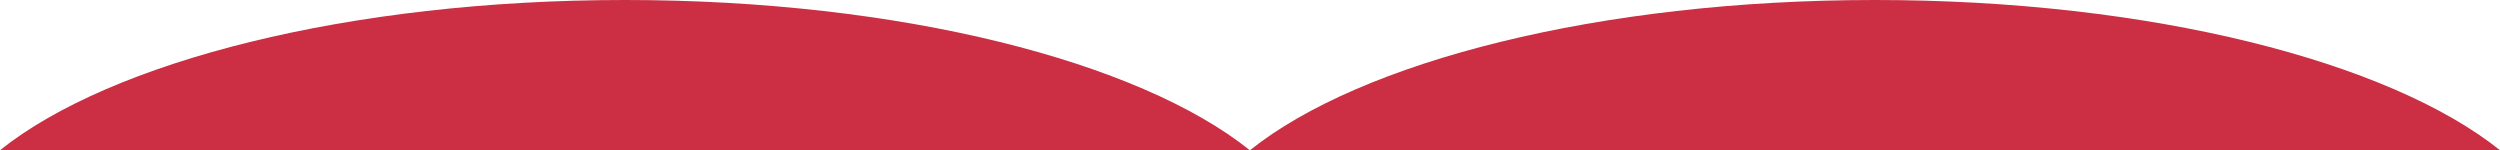 <?xml version="1.0" encoding="utf-8"?>
<!-- Generator: Adobe Illustrator 22.0.1, SVG Export Plug-In . SVG Version: 6.00 Build 0)  -->
<svg version="1.1" id="圖層_1" xmlns="http://www.w3.org/2000/svg" xmlns:xlink="http://www.w3.org/1999/xlink" x="0px" y="0px"
	 viewBox="0 0 1200 72.1" style="enable-background:new 0 0 1200 72.1;" xml:space="preserve">
<style type="text/css">
	.st0{fill:#CC2E43;}
</style>
<path class="st0" d="M300,0C167.6,0,53.3,29.5,0,72.1h599.9C546.7,29.5,432.4,0,300,0z"/>
<path class="st0" d="M900,0c-132.4,0-246.7,29.5-300,72.1H1200C1146.7,29.5,1032.4,0,900,0z"/>
</svg>
